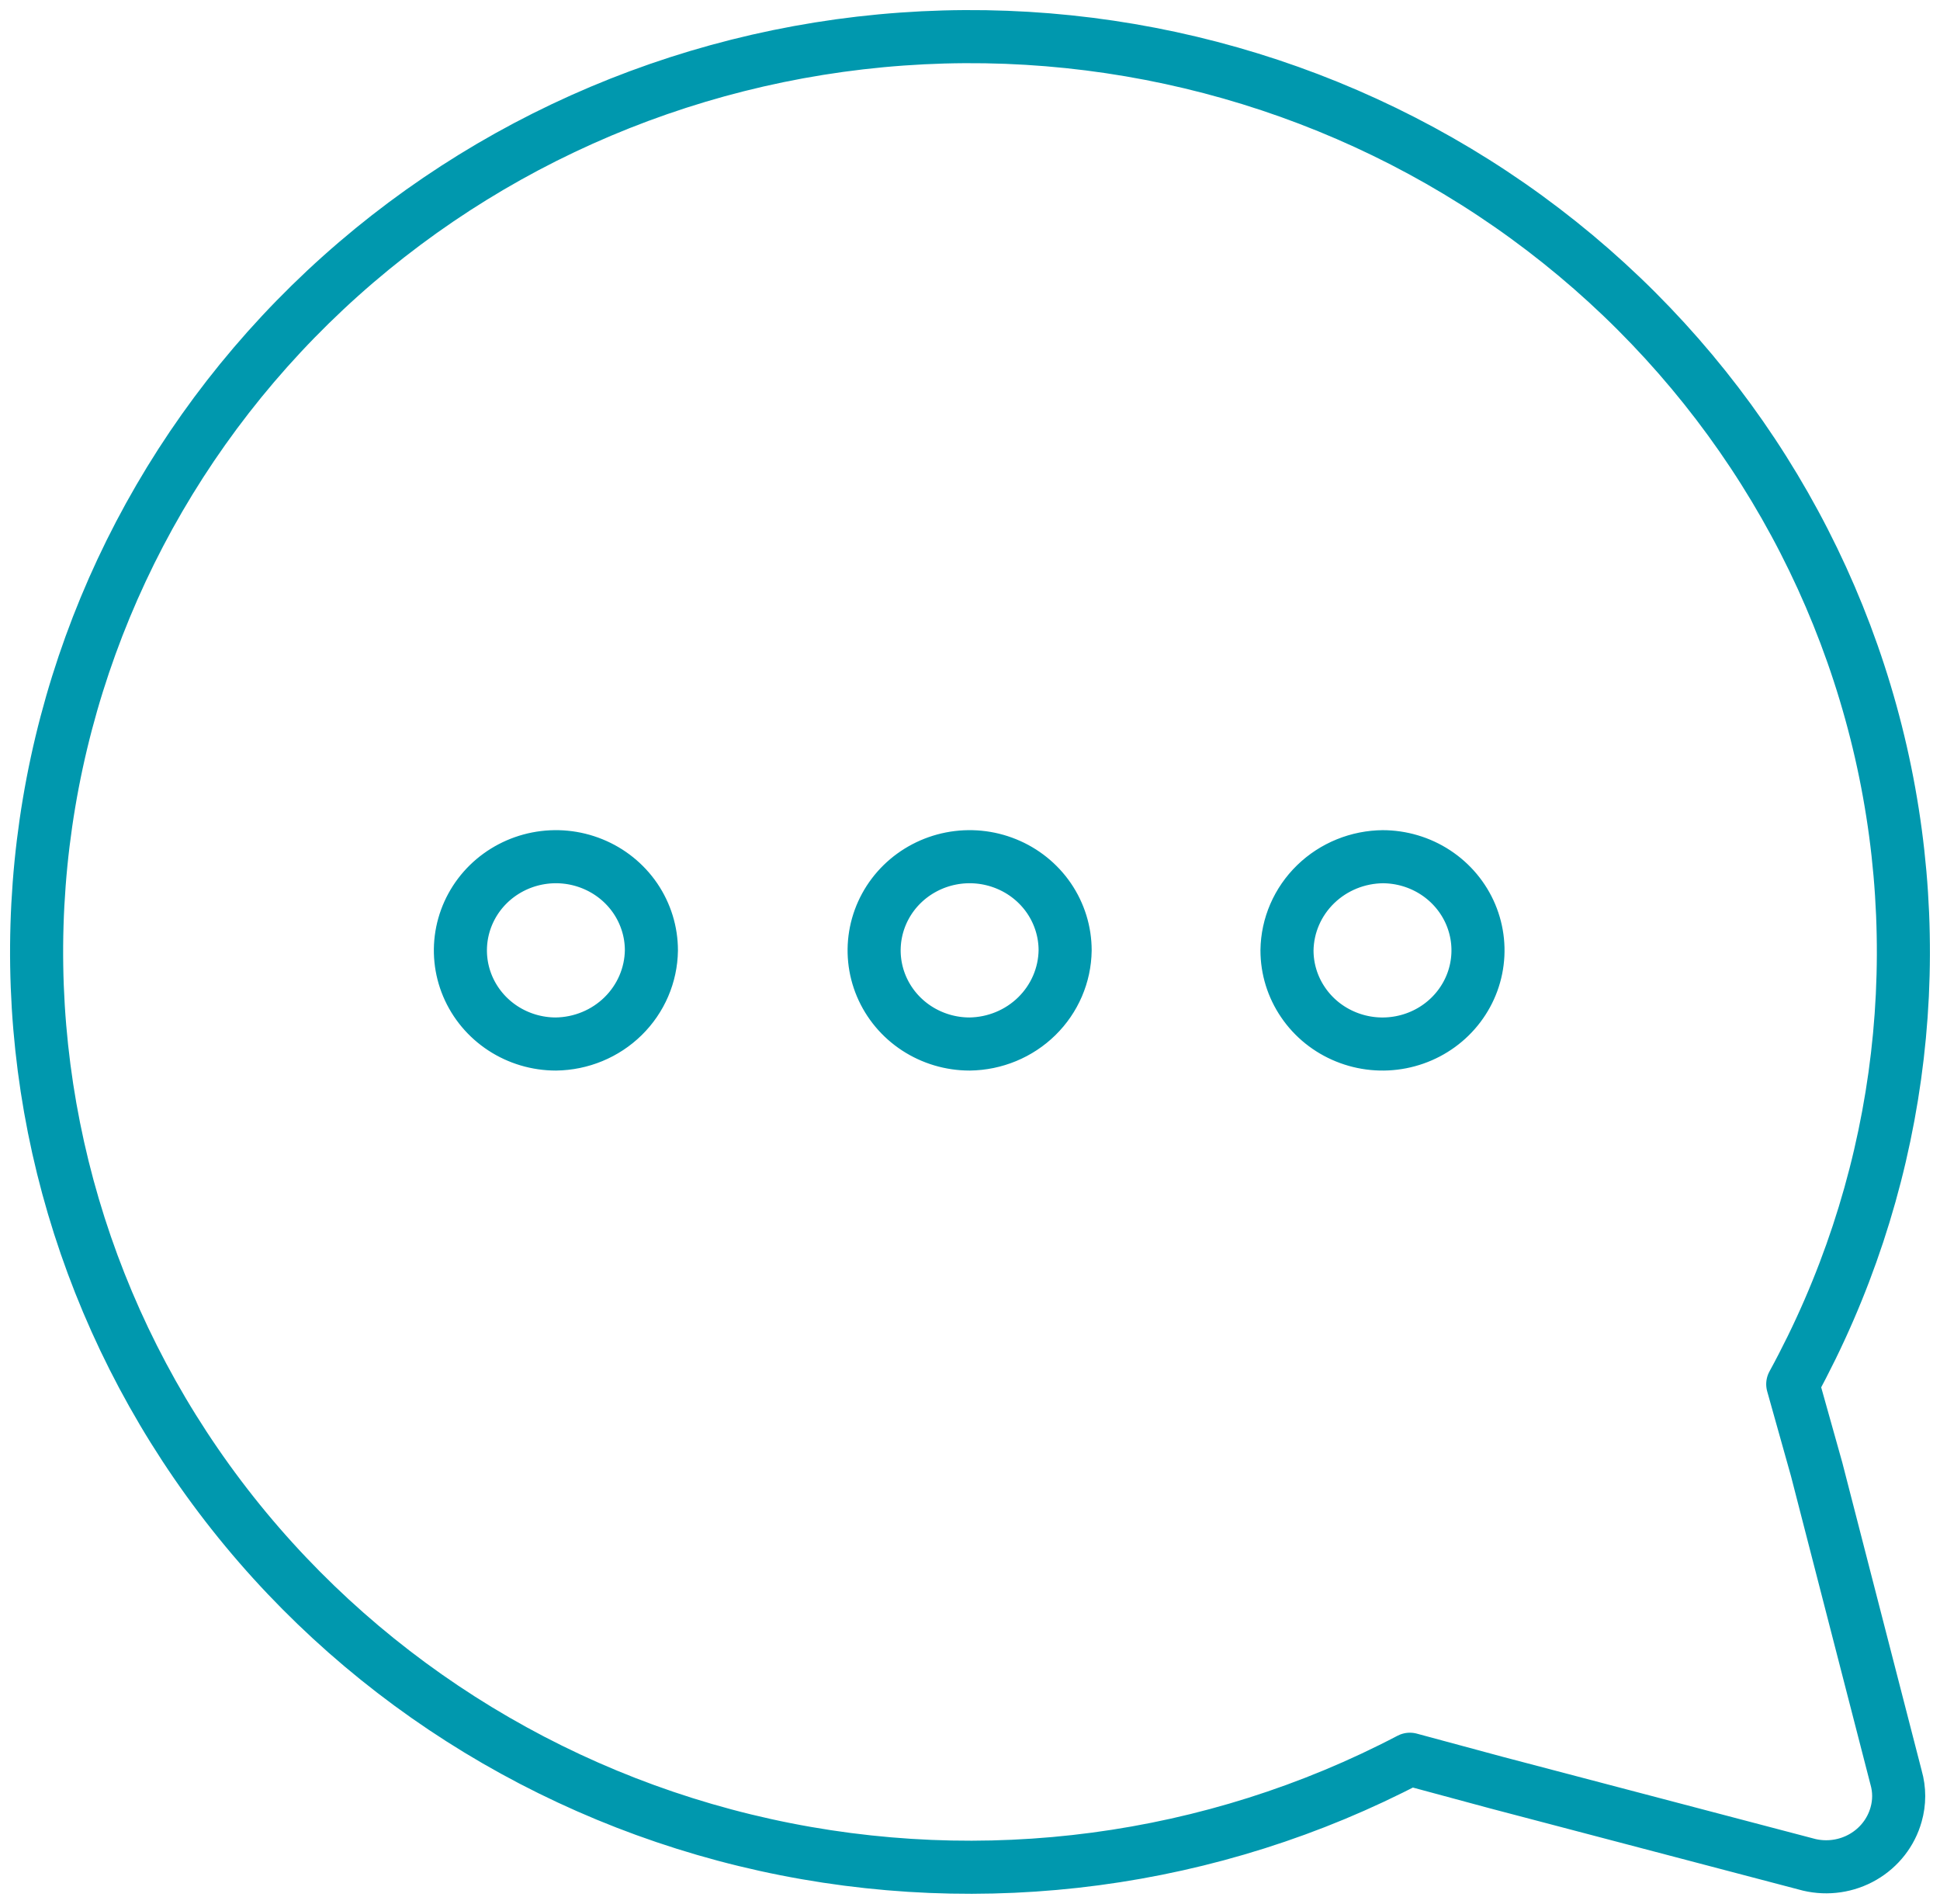 <svg width="53" height="52" viewBox="0 0 53 52" fill="none" xmlns="http://www.w3.org/2000/svg">
<path d="M49.63 40.132L48.977 37.806C51.865 32.521 52.72 26.395 51.385 20.543C50.05 14.692 46.615 9.506 41.706 5.931C36.797 2.356 30.74 0.629 24.641 1.067C18.542 1.504 12.806 4.075 8.479 8.312C4.152 12.55 1.523 18.17 1.07 24.149C0.617 30.128 2.371 36.068 6.013 40.885C9.654 45.702 14.94 49.076 20.906 50.391C26.873 51.706 33.123 50.876 38.517 48.05L40.889 48.69L49.428 50.934C49.928 51.051 50.455 50.974 50.897 50.718C51.34 50.462 51.664 50.047 51.8 49.562C51.895 49.231 51.895 48.881 51.8 48.55L49.63 40.132ZM37.769 23.399C38.285 23.399 38.79 23.549 39.219 23.83C39.648 24.111 39.983 24.511 40.18 24.978C40.377 25.446 40.429 25.96 40.328 26.456C40.228 26.952 39.979 27.408 39.614 27.766C39.249 28.124 38.785 28.367 38.278 28.466C37.772 28.565 37.248 28.514 36.771 28.32C36.294 28.127 35.886 27.799 35.6 27.378C35.313 26.958 35.16 26.463 35.16 25.957C35.169 25.277 35.45 24.629 35.943 24.15C36.435 23.672 37.1 23.402 37.793 23.399H37.769ZM15.187 28.515C14.671 28.515 14.166 28.365 13.737 28.084C13.308 27.803 12.974 27.404 12.776 26.936C12.579 26.469 12.527 25.954 12.628 25.458C12.729 24.962 12.977 24.506 13.342 24.148C13.707 23.791 14.172 23.547 14.678 23.448C15.184 23.349 15.709 23.4 16.186 23.594C16.662 23.787 17.07 24.115 17.357 24.536C17.643 24.957 17.796 25.451 17.796 25.957C17.787 26.633 17.509 27.278 17.022 27.756C16.535 28.234 15.876 28.506 15.187 28.515ZM26.49 28.515C25.974 28.515 25.47 28.365 25.04 28.084C24.611 27.803 24.277 27.404 24.079 26.936C23.882 26.469 23.83 25.954 23.931 25.458C24.032 24.962 24.28 24.506 24.645 24.148C25.01 23.791 25.475 23.547 25.981 23.448C26.487 23.349 27.012 23.4 27.489 23.594C27.965 23.787 28.373 24.115 28.66 24.536C28.946 24.957 29.099 25.451 29.099 25.957C29.09 26.633 28.812 27.278 28.325 27.756C27.838 28.234 27.179 28.506 26.49 28.515Z" stroke="#0098AE" stroke-width="1.45" stroke-linecap="round" stroke-linejoin="round"/>
</svg>
